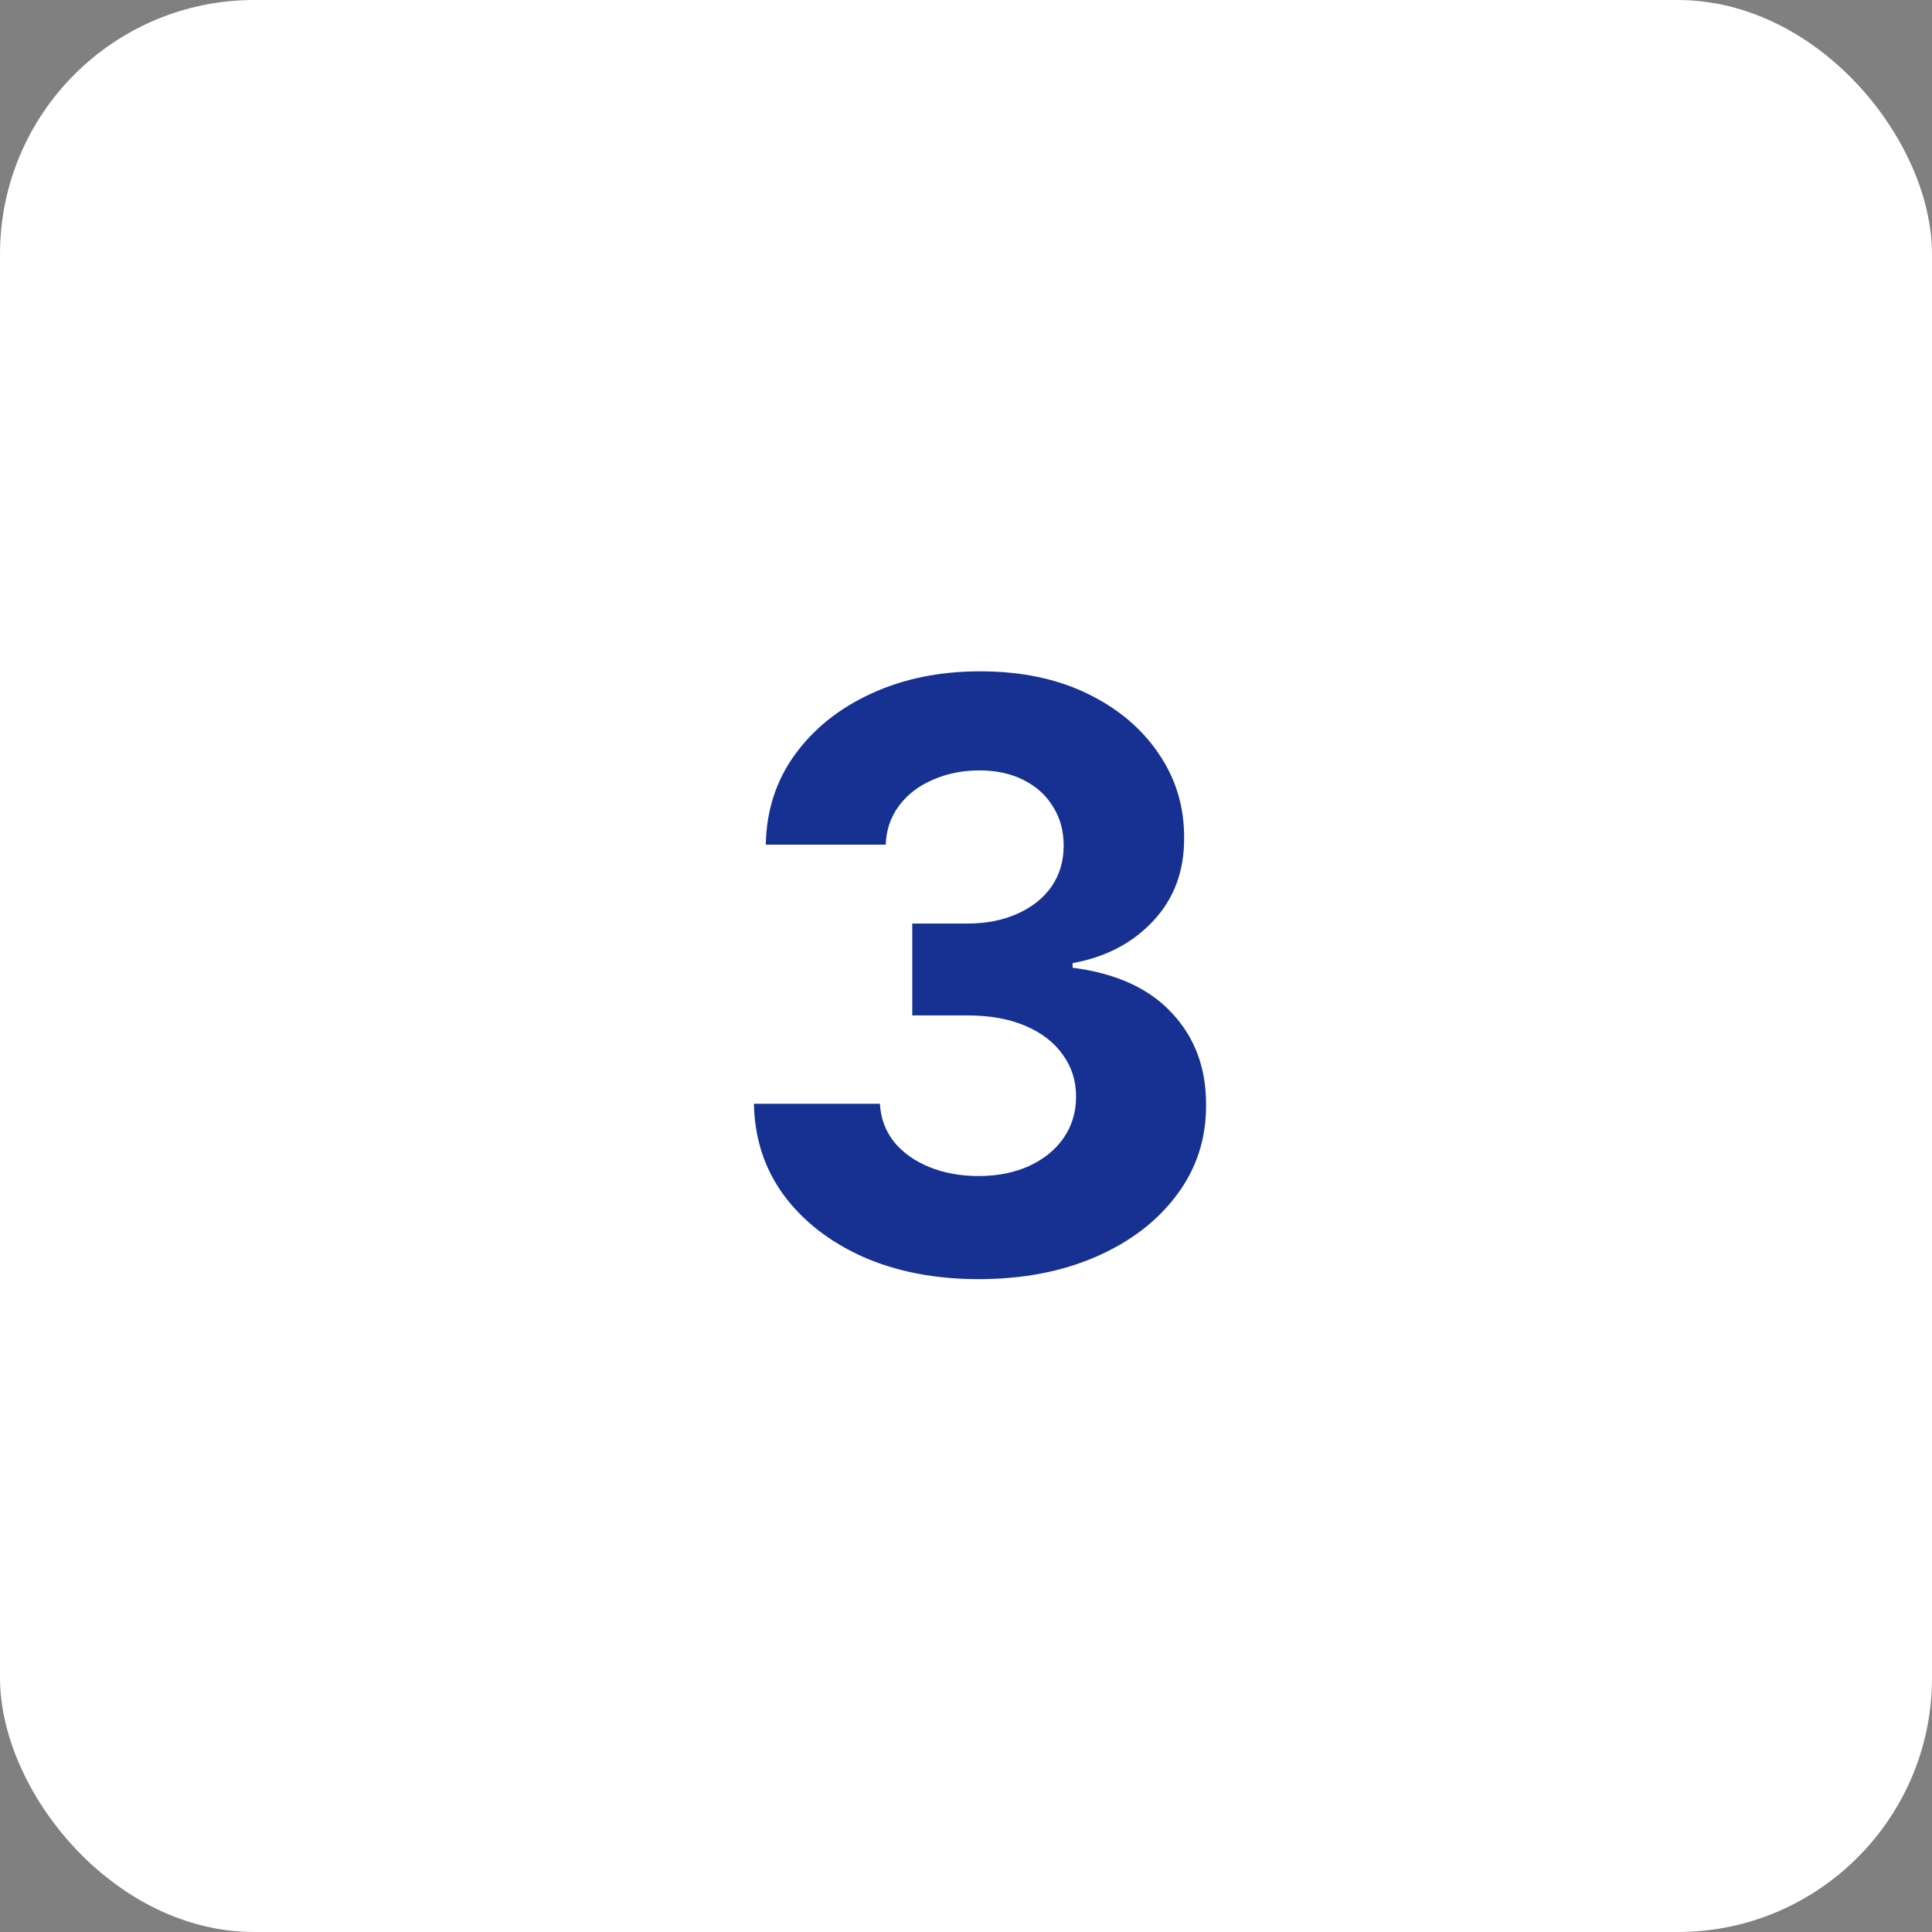 <?xml version="1.0" encoding="UTF-8"?> <svg xmlns="http://www.w3.org/2000/svg" width="38" height="38" viewBox="0 0 38 38" fill="none"><rect x="0" y="0" width="38" height="38" fill="#808080" stroke="none"/><rect width="38" height="38" rx="5" fill="white"></rect><path d="M19.244 25.159C18.396 25.159 17.64 25.013 16.977 24.722C16.318 24.426 15.797 24.021 15.415 23.506C15.036 22.987 14.841 22.388 14.829 21.71H17.307C17.322 21.994 17.415 22.244 17.585 22.46C17.759 22.672 17.991 22.837 18.278 22.954C18.566 23.072 18.89 23.131 19.25 23.131C19.625 23.131 19.956 23.064 20.244 22.932C20.532 22.799 20.758 22.616 20.921 22.381C21.083 22.146 21.165 21.875 21.165 21.568C21.165 21.258 21.078 20.983 20.903 20.744C20.733 20.502 20.487 20.312 20.165 20.176C19.847 20.04 19.468 19.972 19.028 19.972H17.943V18.165H19.028C19.4 18.165 19.727 18.1 20.011 17.972C20.299 17.843 20.523 17.665 20.682 17.438C20.841 17.206 20.921 16.938 20.921 16.631C20.921 16.339 20.85 16.083 20.71 15.864C20.574 15.64 20.381 15.466 20.131 15.341C19.884 15.216 19.597 15.153 19.267 15.153C18.934 15.153 18.629 15.214 18.352 15.335C18.076 15.453 17.854 15.621 17.688 15.841C17.521 16.061 17.432 16.318 17.421 16.614H15.062C15.074 15.943 15.265 15.352 15.636 14.841C16.008 14.329 16.508 13.93 17.136 13.642C17.769 13.35 18.483 13.204 19.278 13.204C20.081 13.204 20.784 13.35 21.386 13.642C21.989 13.934 22.456 14.328 22.79 14.824C23.127 15.316 23.294 15.869 23.29 16.483C23.294 17.134 23.091 17.678 22.682 18.114C22.276 18.549 21.748 18.826 21.097 18.943V19.034C21.953 19.144 22.604 19.441 23.051 19.926C23.502 20.407 23.725 21.009 23.722 21.733C23.725 22.396 23.534 22.985 23.148 23.5C22.765 24.015 22.237 24.421 21.562 24.716C20.888 25.011 20.116 25.159 19.244 25.159Z" fill="#163192"></path></svg> 